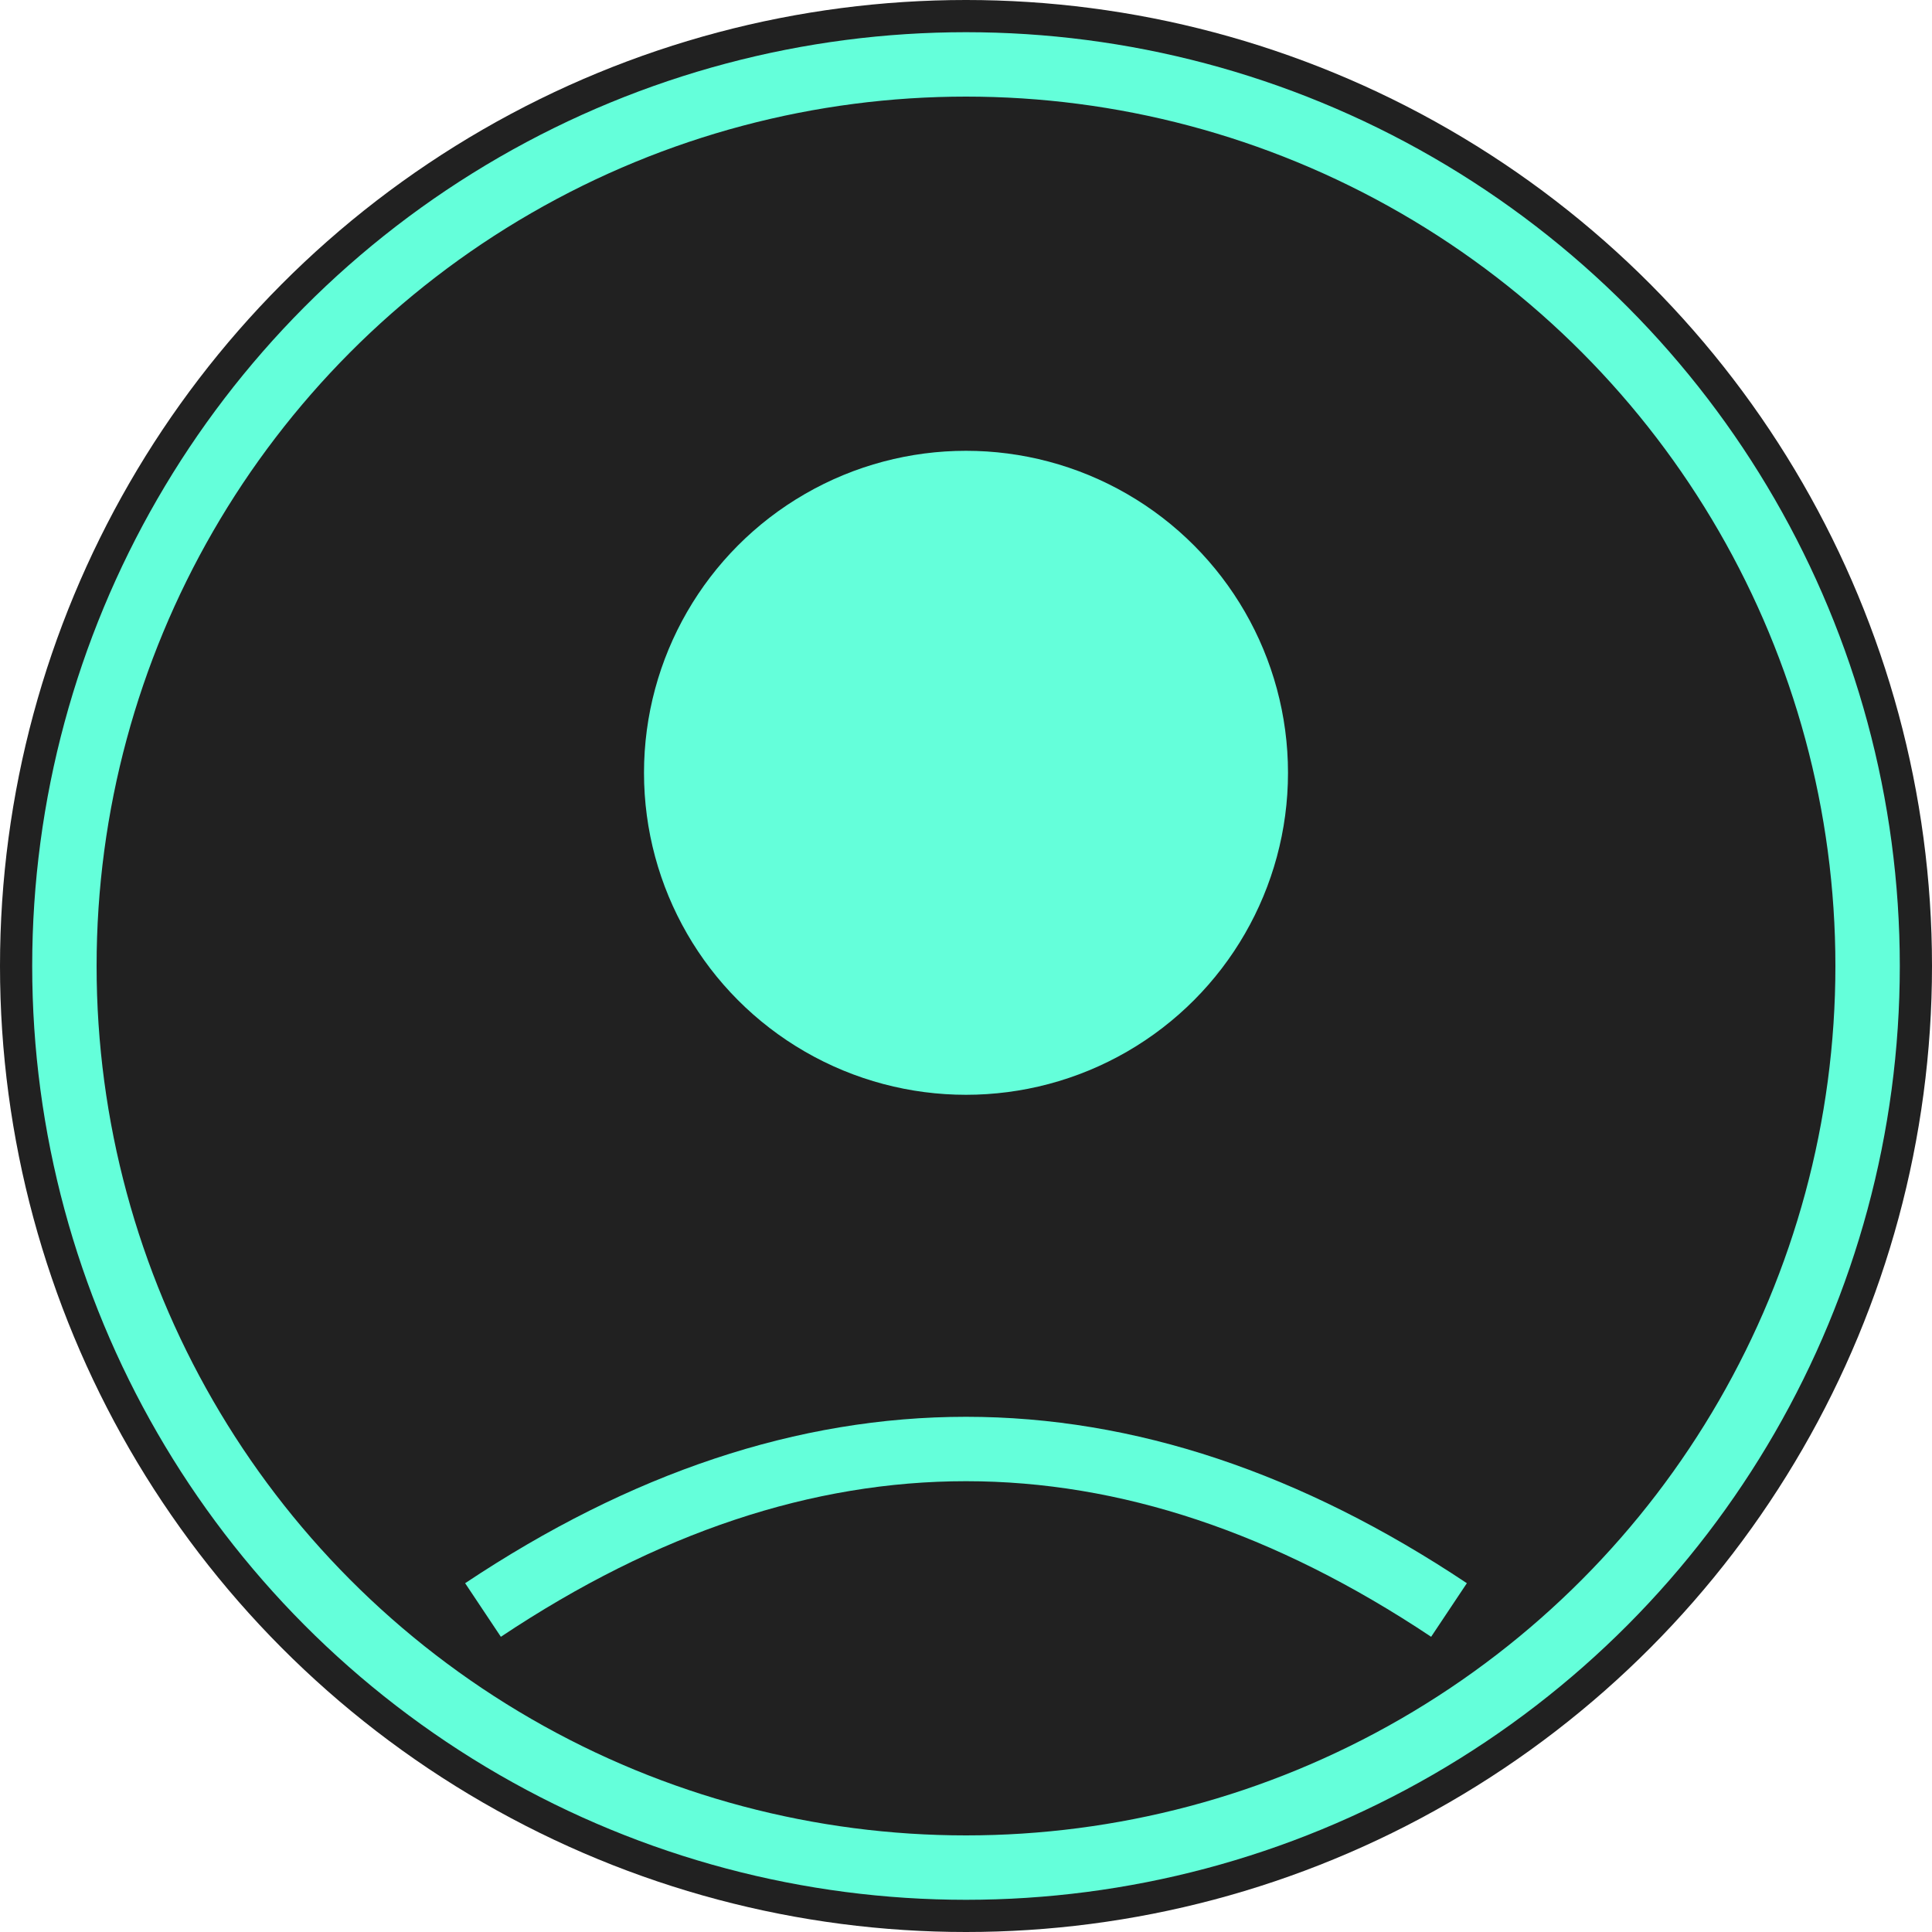 <?xml version="1.0" encoding="UTF-8" standalone="no"?>
<svg width="60" height="60" viewBox="0 0 60 60" xmlns="http://www.w3.org/2000/svg">
  <circle cx="30" cy="30" r="30" fill="#212121"/>
  <circle cx="30" cy="24" r="10" fill="#64FFDA"/>
  <path d="M15,50 Q30,40 45,50" stroke="#64FFDA" stroke-width="2" fill="none"/>
  <circle cx="30" cy="30" r="28" stroke="#64FFDA" stroke-width="2" fill="none"/>
</svg>
